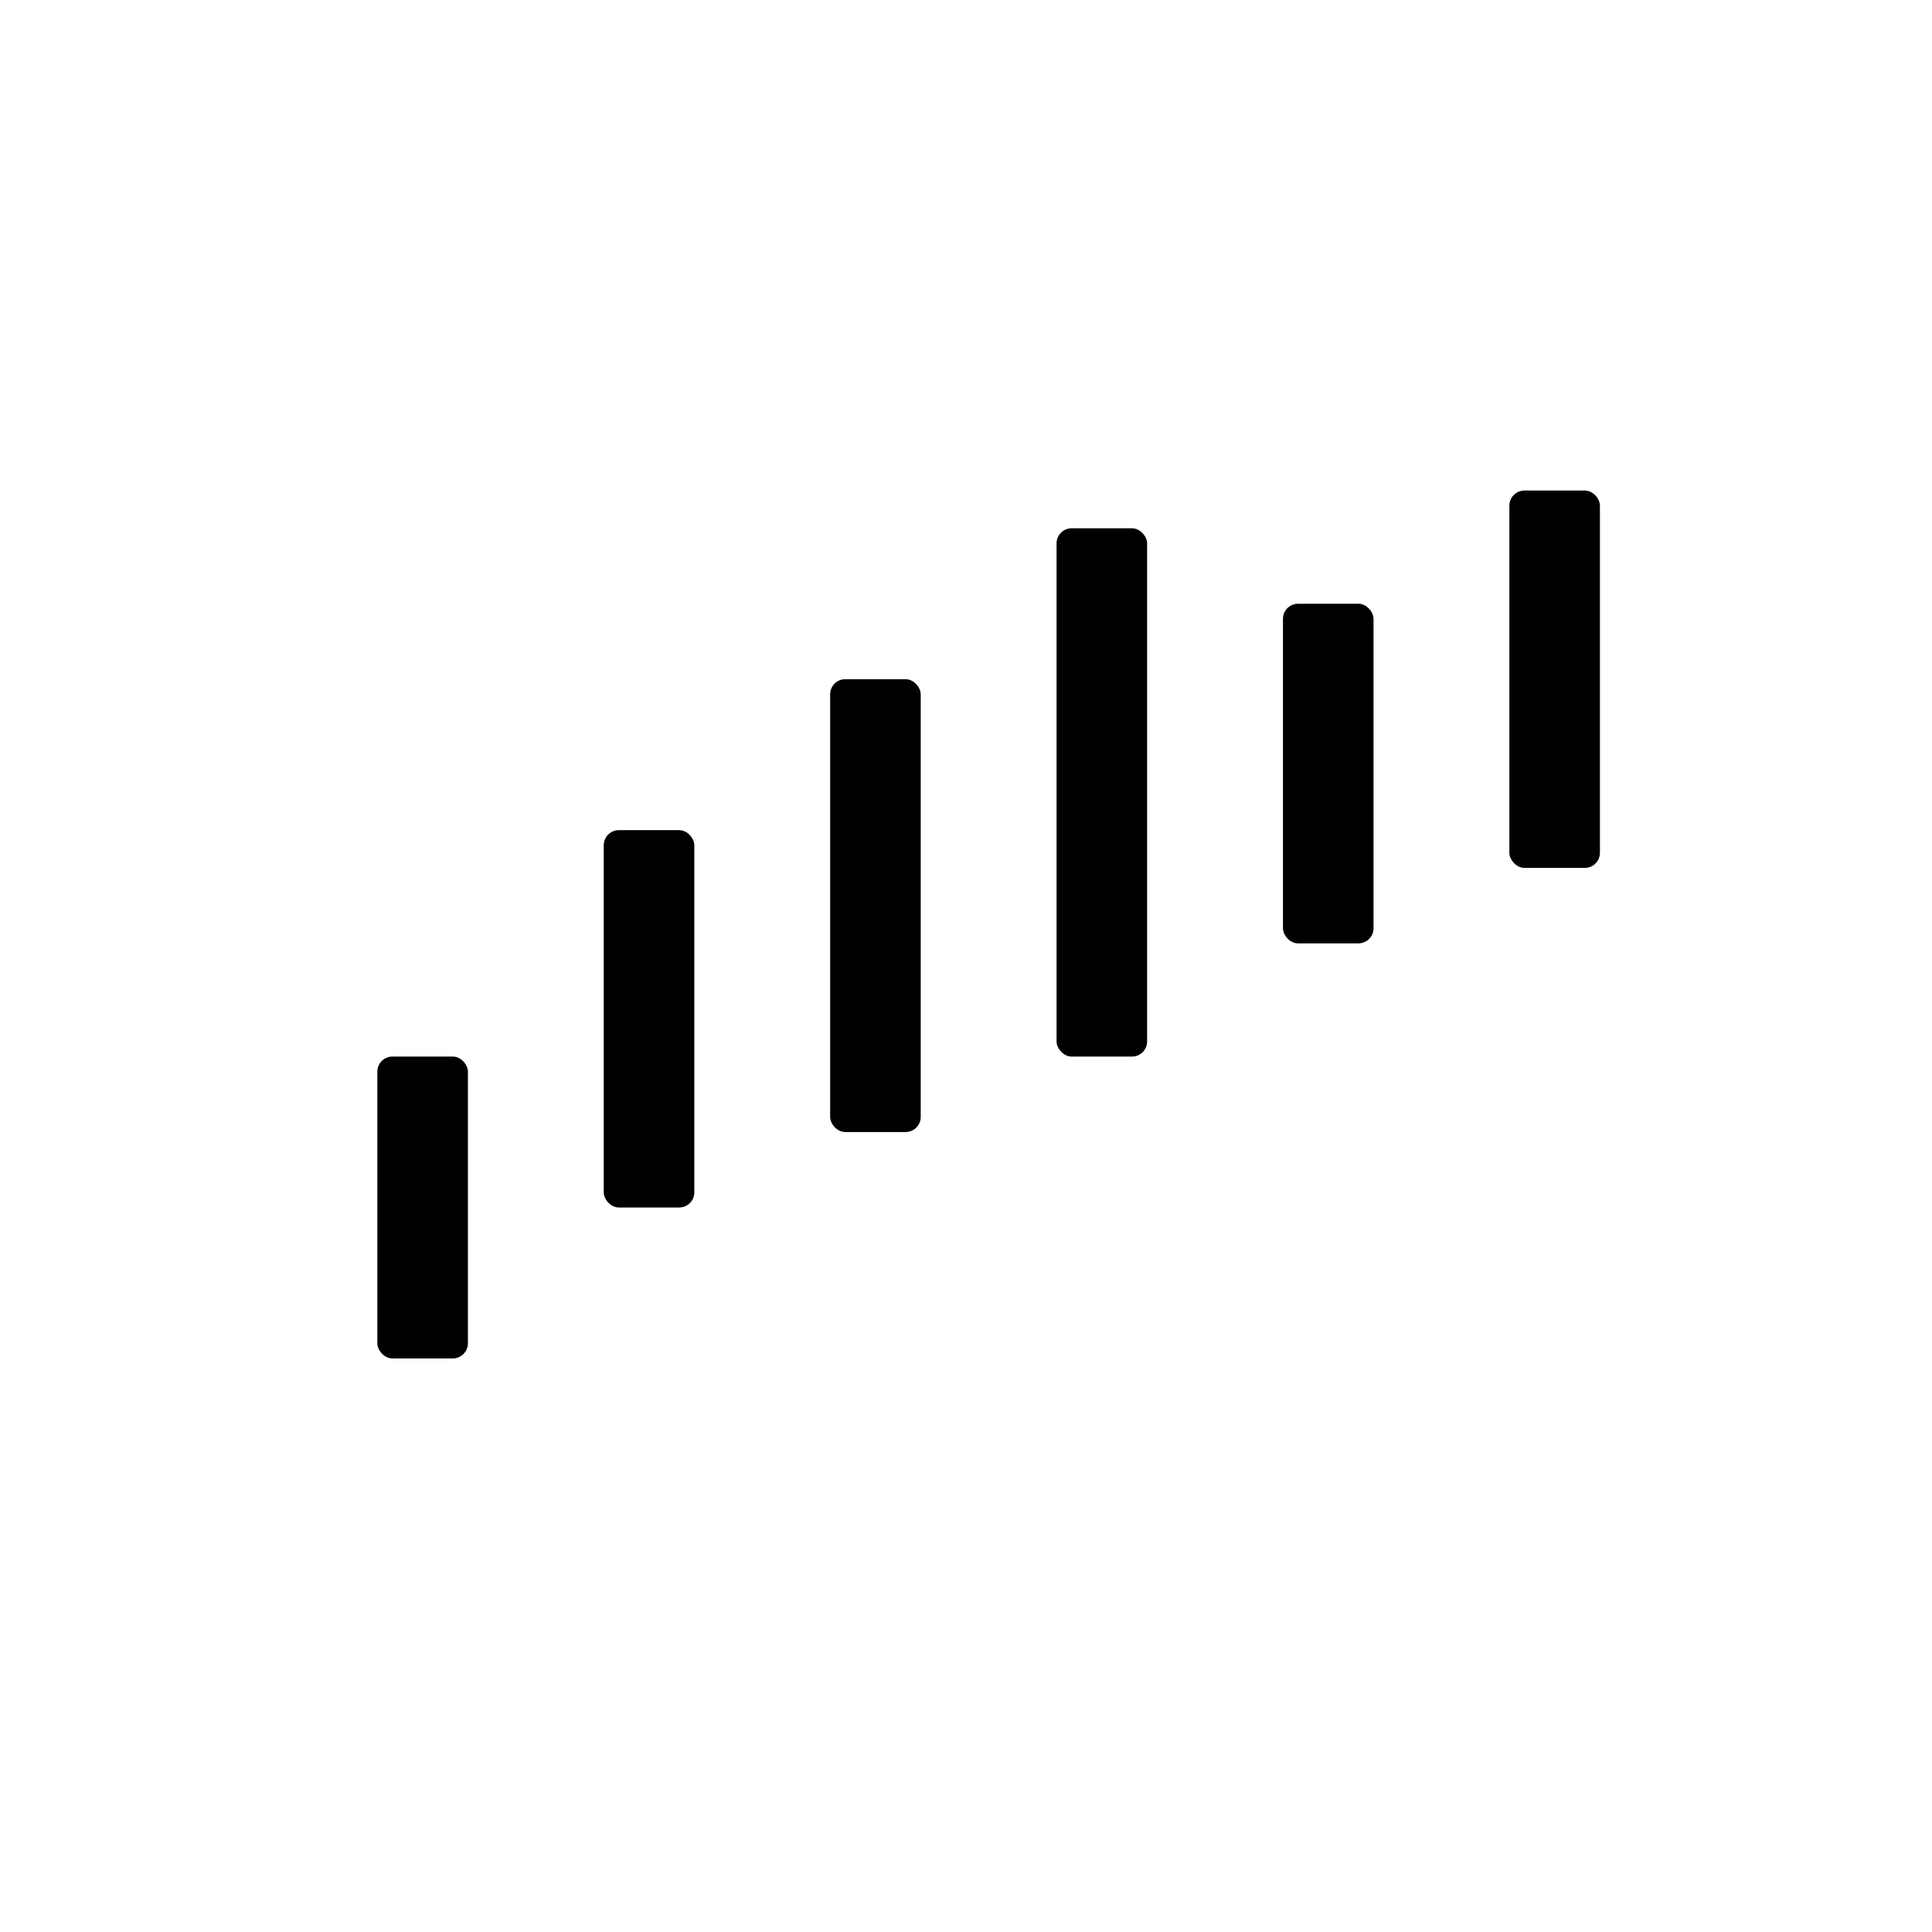 <svg xmlns="http://www.w3.org/2000/svg" viewBox="0 0 512 512">
  <!-- Candlestick chart icon for Safari pinned tab -->
  <rect x="100" y="280" width="24" height="80" rx="4"/>
  <line x1="112" y1="260" x2="112" y2="280" stroke-width="3"/>
  <line x1="112" y1="360" x2="112" y2="380" stroke-width="3"/>
  <rect x="160" y="220" width="24" height="100" rx="4"/>
  <line x1="172" y1="200" x2="172" y2="220" stroke-width="3"/>
  <line x1="172" y1="320" x2="172" y2="350" stroke-width="3"/>
  <rect x="220" y="180" width="24" height="120" rx="4"/>
  <line x1="232" y1="160" x2="232" y2="180" stroke-width="3"/>
  <line x1="232" y1="300" x2="232" y2="320" stroke-width="3"/>
  <rect x="280" y="140" width="24" height="140" rx="4"/>
  <line x1="292" y1="120" x2="292" y2="140" stroke-width="3"/>
  <line x1="292" y1="280" x2="292" y2="300" stroke-width="3"/>
  <rect x="340" y="160" width="24" height="90" rx="4"/>
  <line x1="352" y1="140" x2="352" y2="160" stroke-width="3"/>
  <line x1="352" y1="250" x2="352" y2="280" stroke-width="3"/>
  <rect x="400" y="130" width="24" height="100" rx="4"/>
  <line x1="412" y1="110" x2="412" y2="130" stroke-width="3"/>
  <line x1="412" y1="230" x2="412" y2="250" stroke-width="3"/>
</svg>
